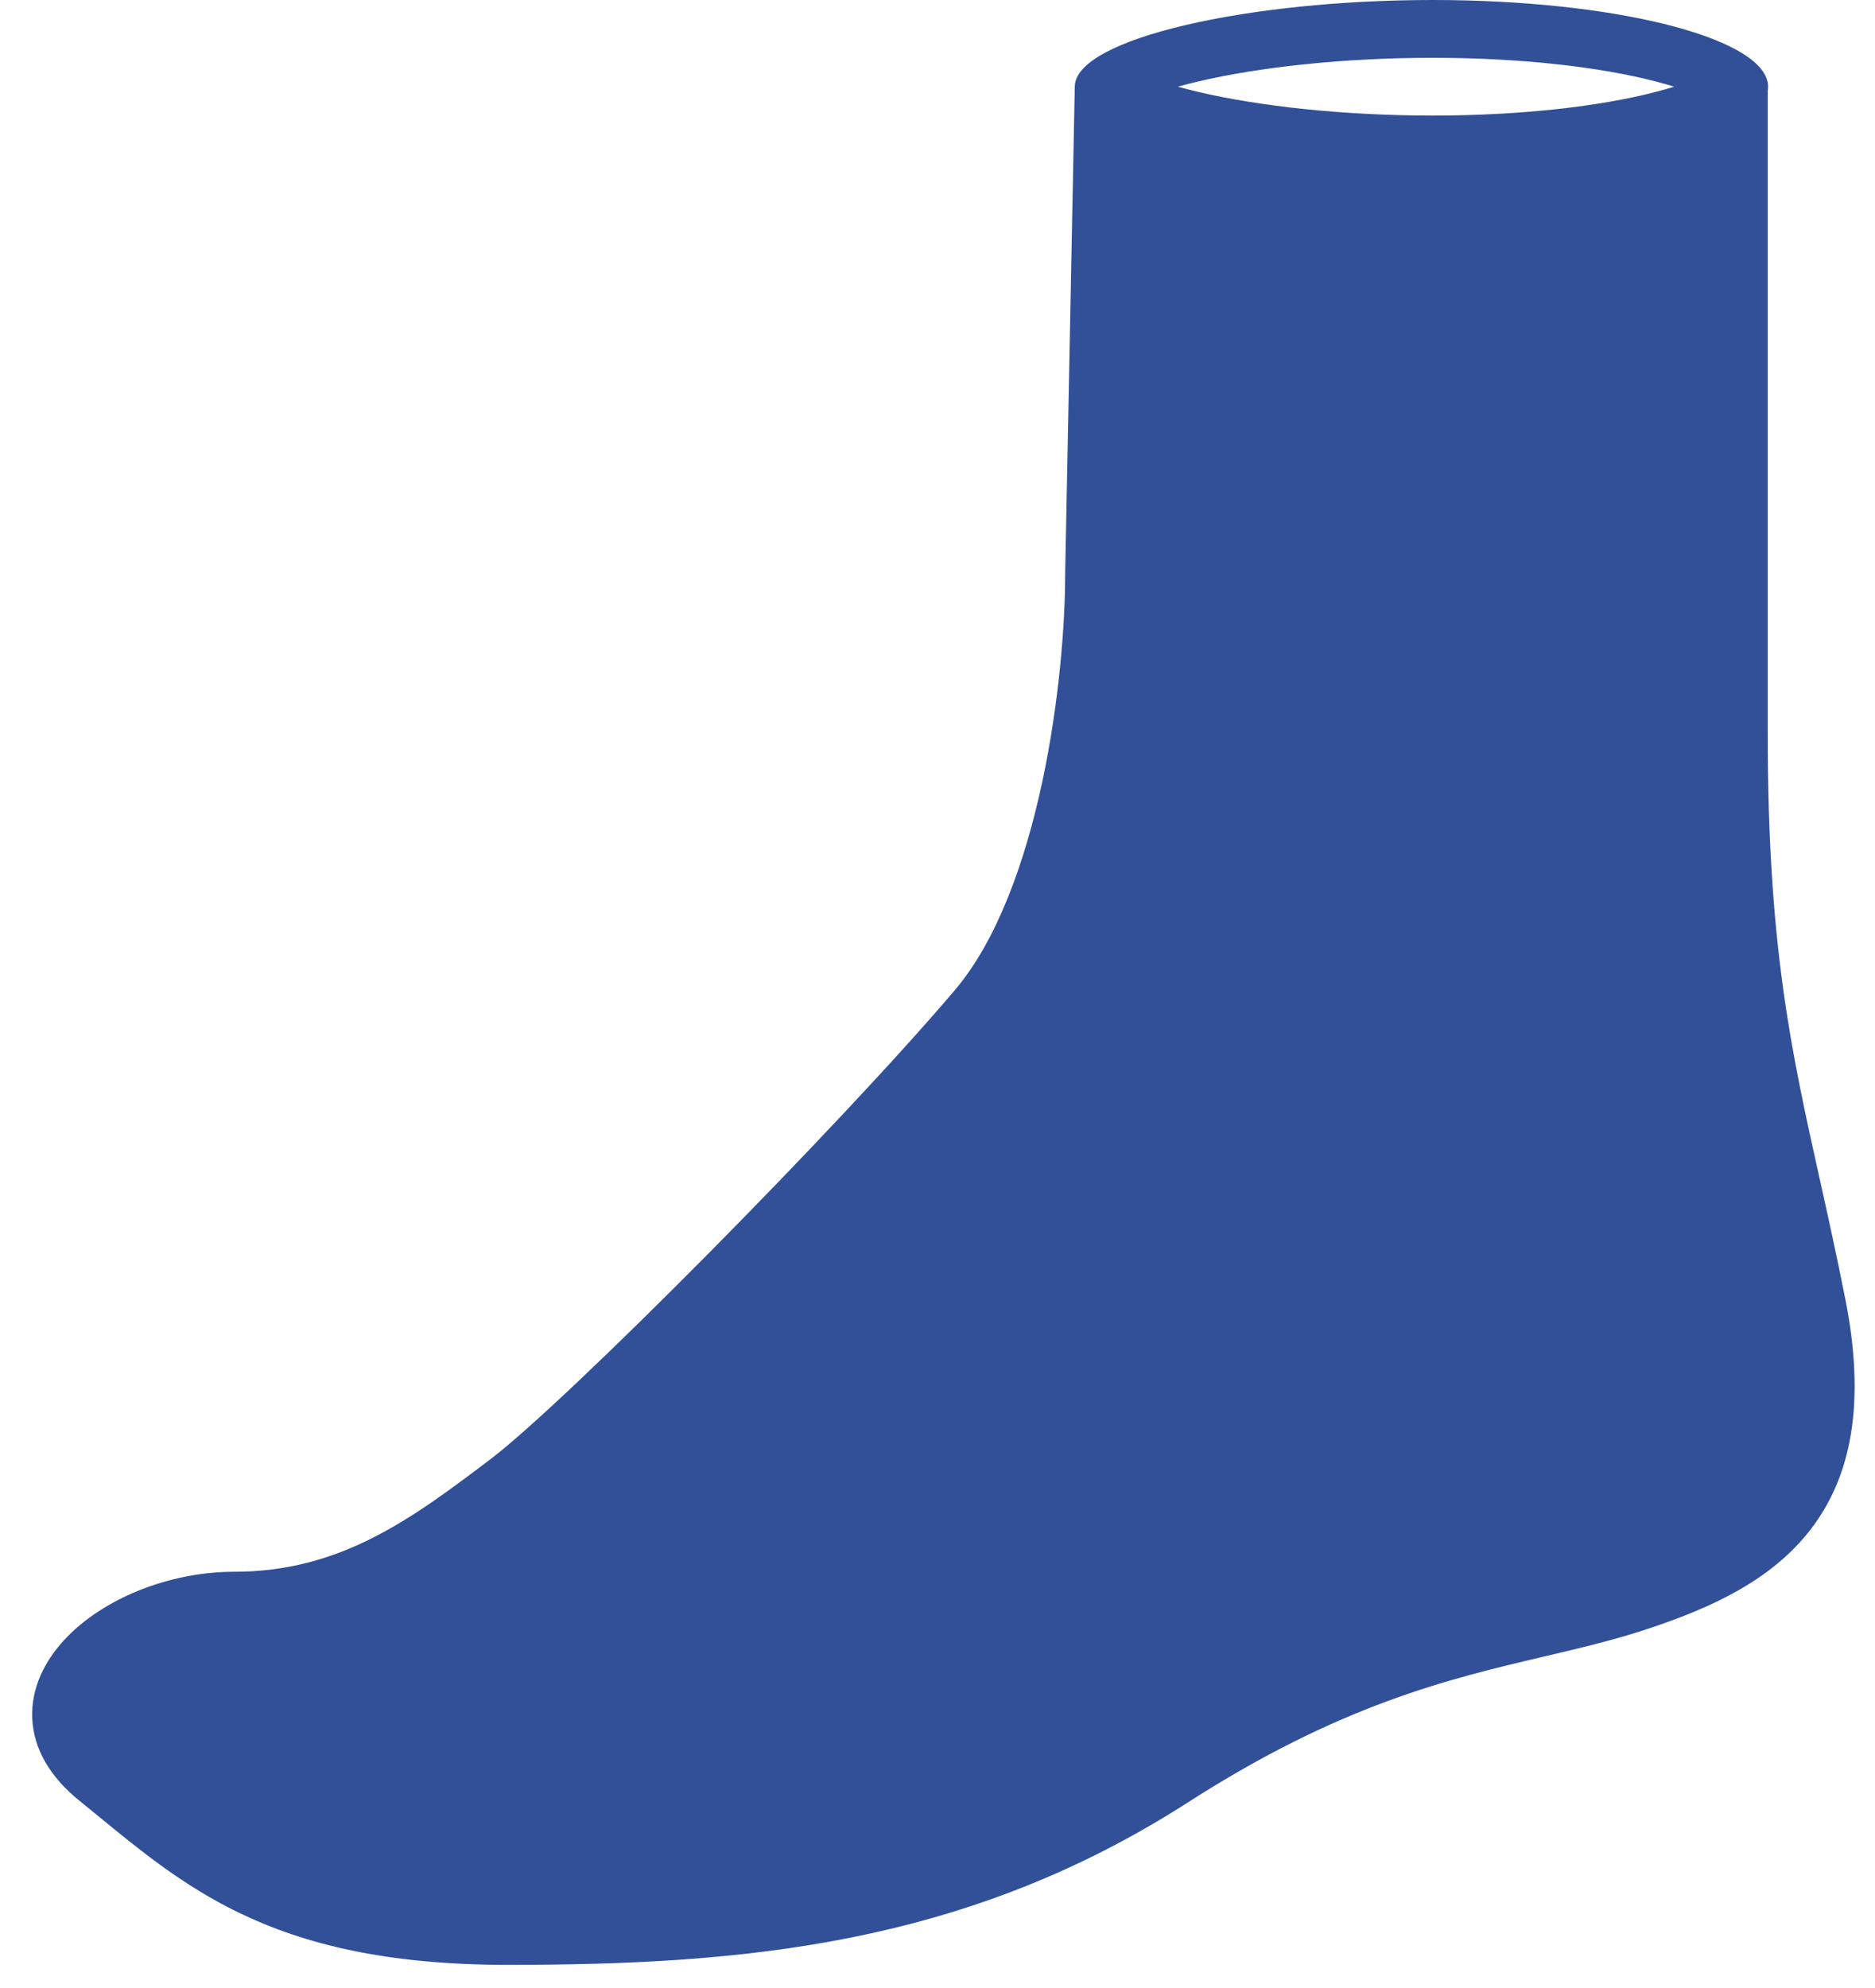 <svg width="50" height="53" viewBox="0 0 50 53" fill="none" xmlns="http://www.w3.org/2000/svg">
<g id="Group 243">
<path id="Union" fill-rule="evenodd" clip-rule="evenodd" d="M44.144 2.169C44.326 2.216 44.493 2.263 44.645 2.311C44.493 2.359 44.326 2.406 44.144 2.453C42.683 2.831 40.583 3.081 38.203 3.081C35.825 3.081 33.562 2.831 31.934 2.446C31.747 2.401 31.572 2.356 31.41 2.311C31.572 2.266 31.747 2.22 31.934 2.176C33.562 1.791 35.825 1.541 38.203 1.541C40.583 1.541 42.683 1.791 44.144 2.169ZM47.139 2.418V19.536C47.139 25.201 47.758 27.982 48.53 31.453C48.748 32.432 48.977 33.466 49.209 34.636C49.757 37.4 49.374 39.36 48.282 40.777C47.221 42.154 45.593 42.87 44.009 43.403C43.086 43.714 42.16 43.931 41.183 44.161C38.635 44.76 35.743 45.44 31.674 48.054C25.751 51.857 19.835 52.383 13.541 52.383C10.324 52.383 8.12 51.84 6.367 50.991C4.883 50.272 3.747 49.341 2.654 48.445C2.473 48.297 2.294 48.15 2.115 48.005C1.343 47.382 0.897 46.635 0.86 45.813C0.824 45.006 1.191 44.289 1.706 43.729C2.72 42.626 4.502 41.903 6.246 41.903C9.083 41.903 10.976 40.493 13.077 38.904C14.067 38.154 16.372 35.962 18.857 33.454C21.327 30.961 23.916 28.217 25.461 26.399C26.586 25.075 27.335 22.992 27.796 20.834C28.252 18.697 28.404 16.596 28.404 15.329V15.314L28.661 2.296C28.698 1.026 33.283 0 38.203 0C42.976 0 46.875 0.965 47.135 2.182H47.139V2.204C47.146 2.24 47.149 2.275 47.149 2.311C47.149 2.347 47.146 2.382 47.139 2.418Z" fill="#315098"/>
</g>
</svg>
